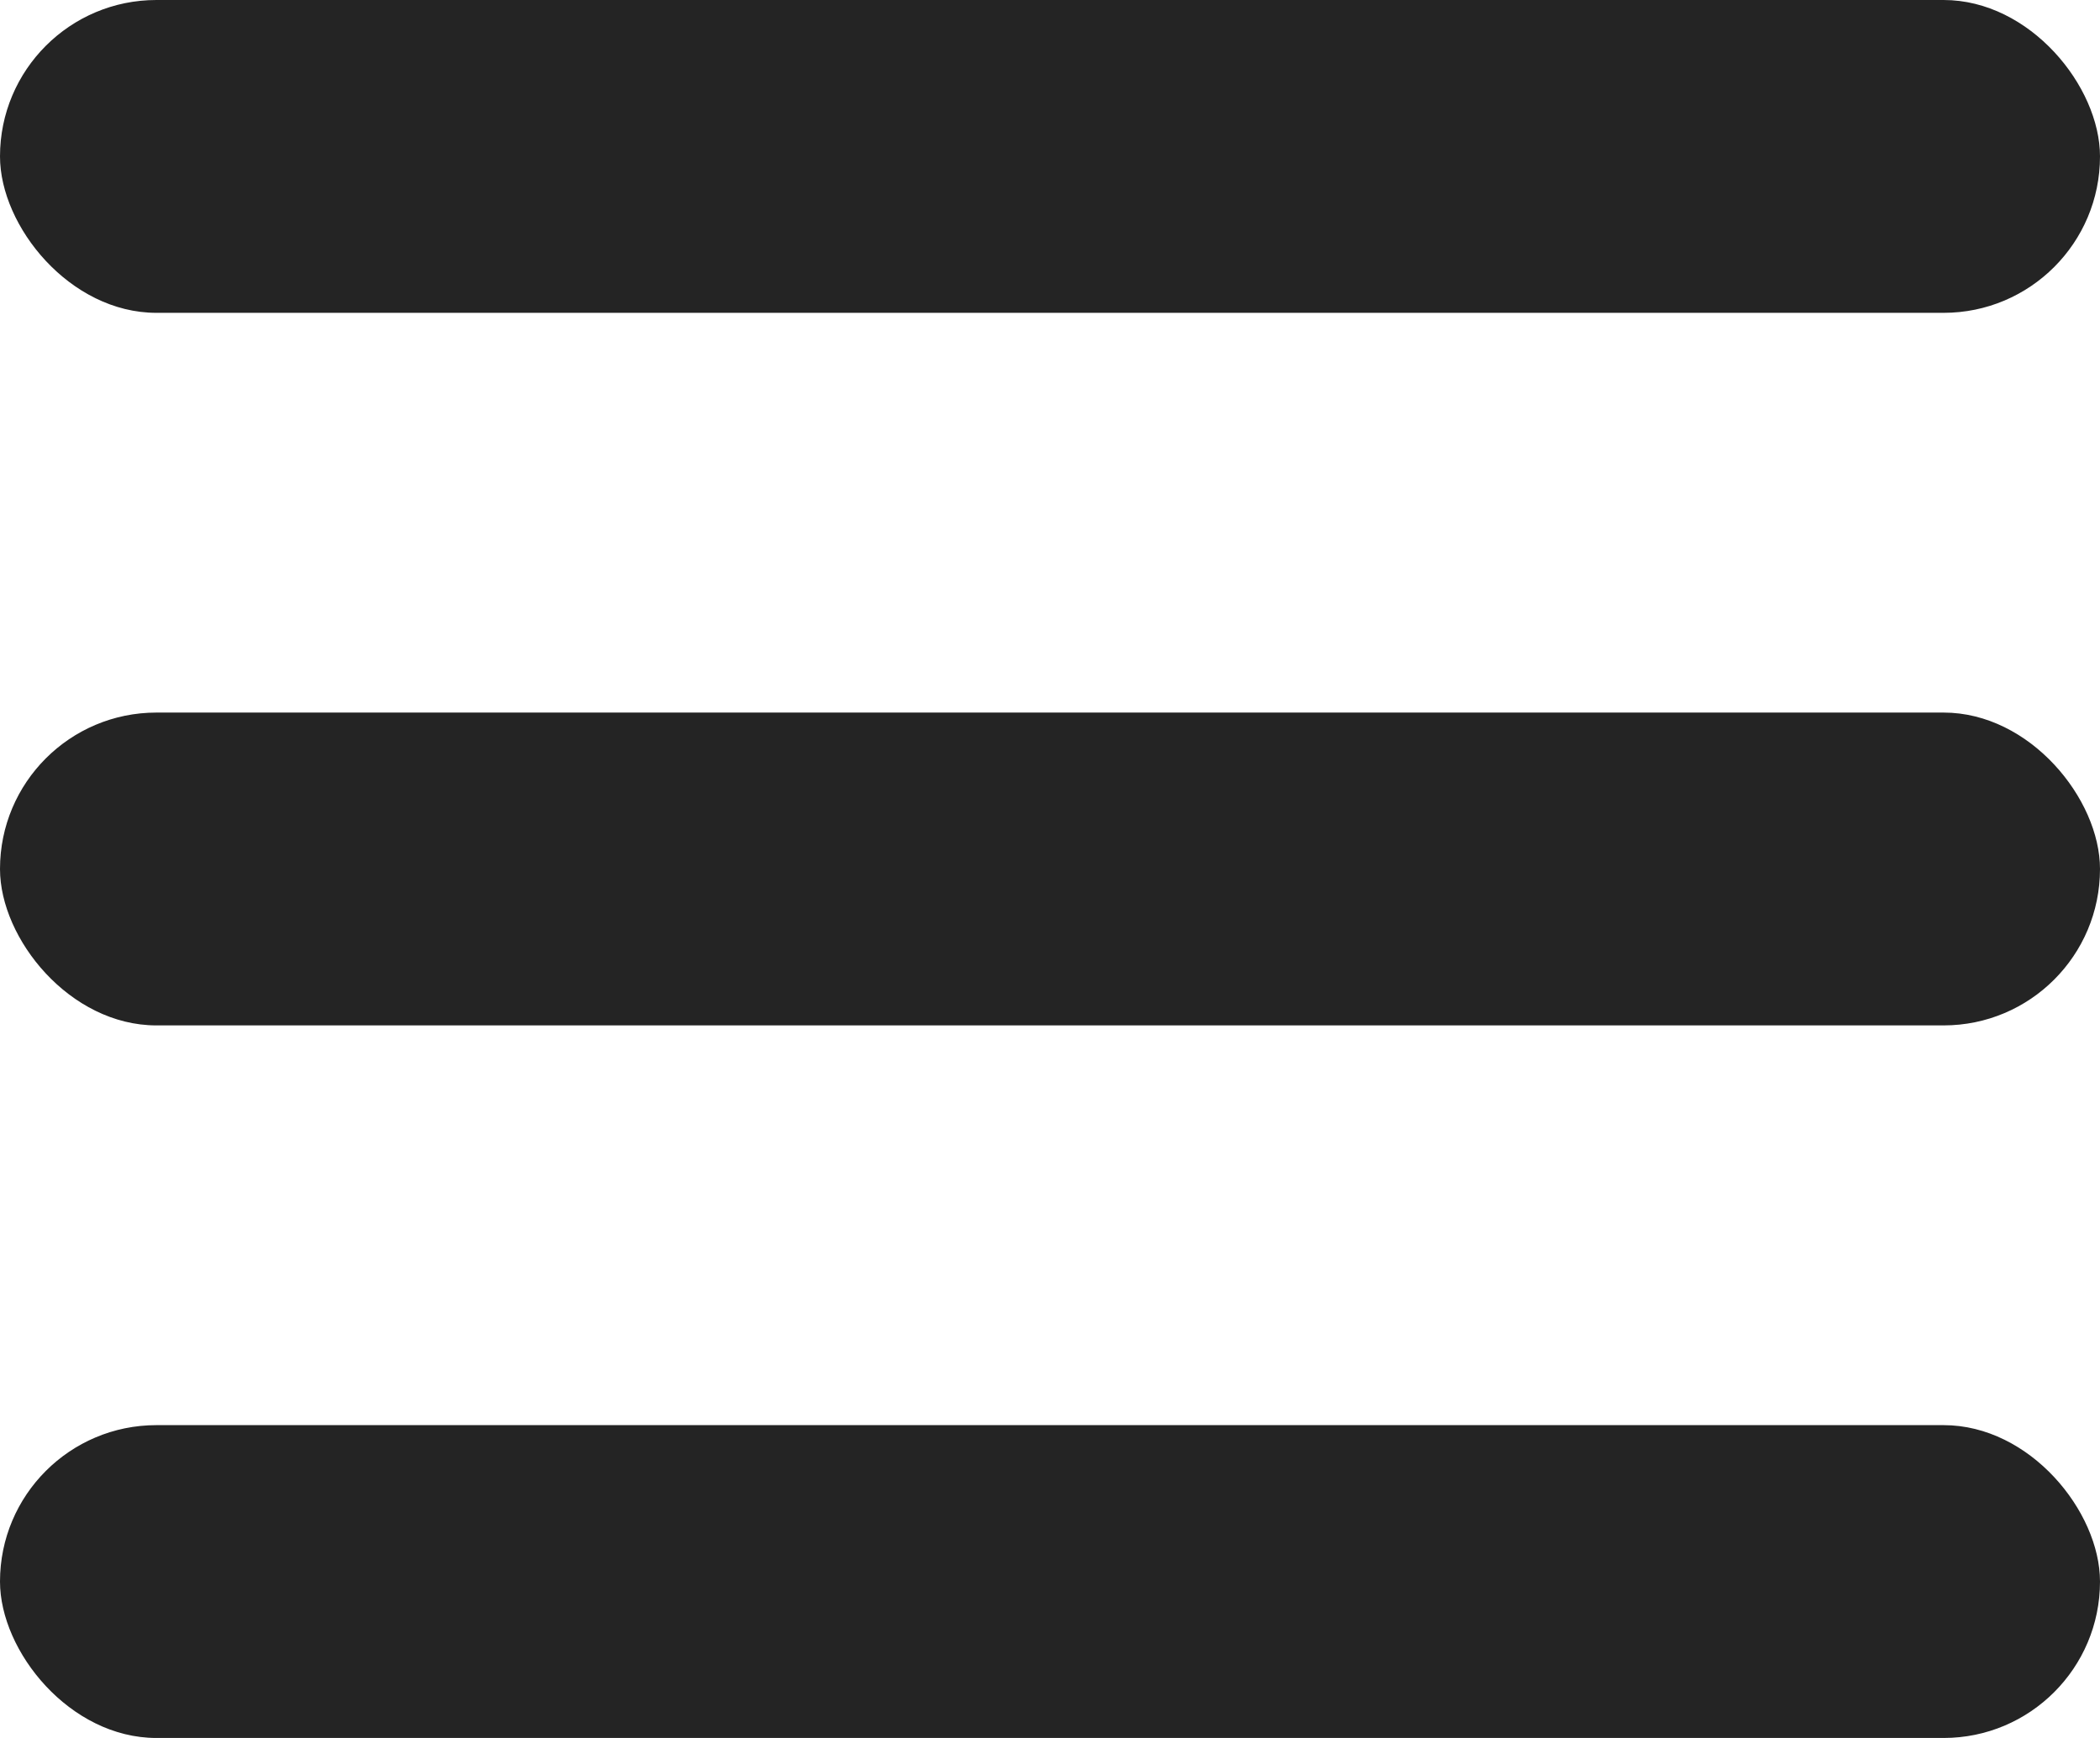 <svg width="29" height="24" viewBox="0 0 29 24" xmlns="http://www.w3.org/2000/svg"><title>menu</title><g fill="#242424" fill-rule="evenodd"><rect width="29" height="4.32" rx="2.16"/><rect y="9.84" width="29" height="4.32" rx="2.16"/><rect y="19.68" width="29" height="4.32" rx="2.16"/></g></svg>